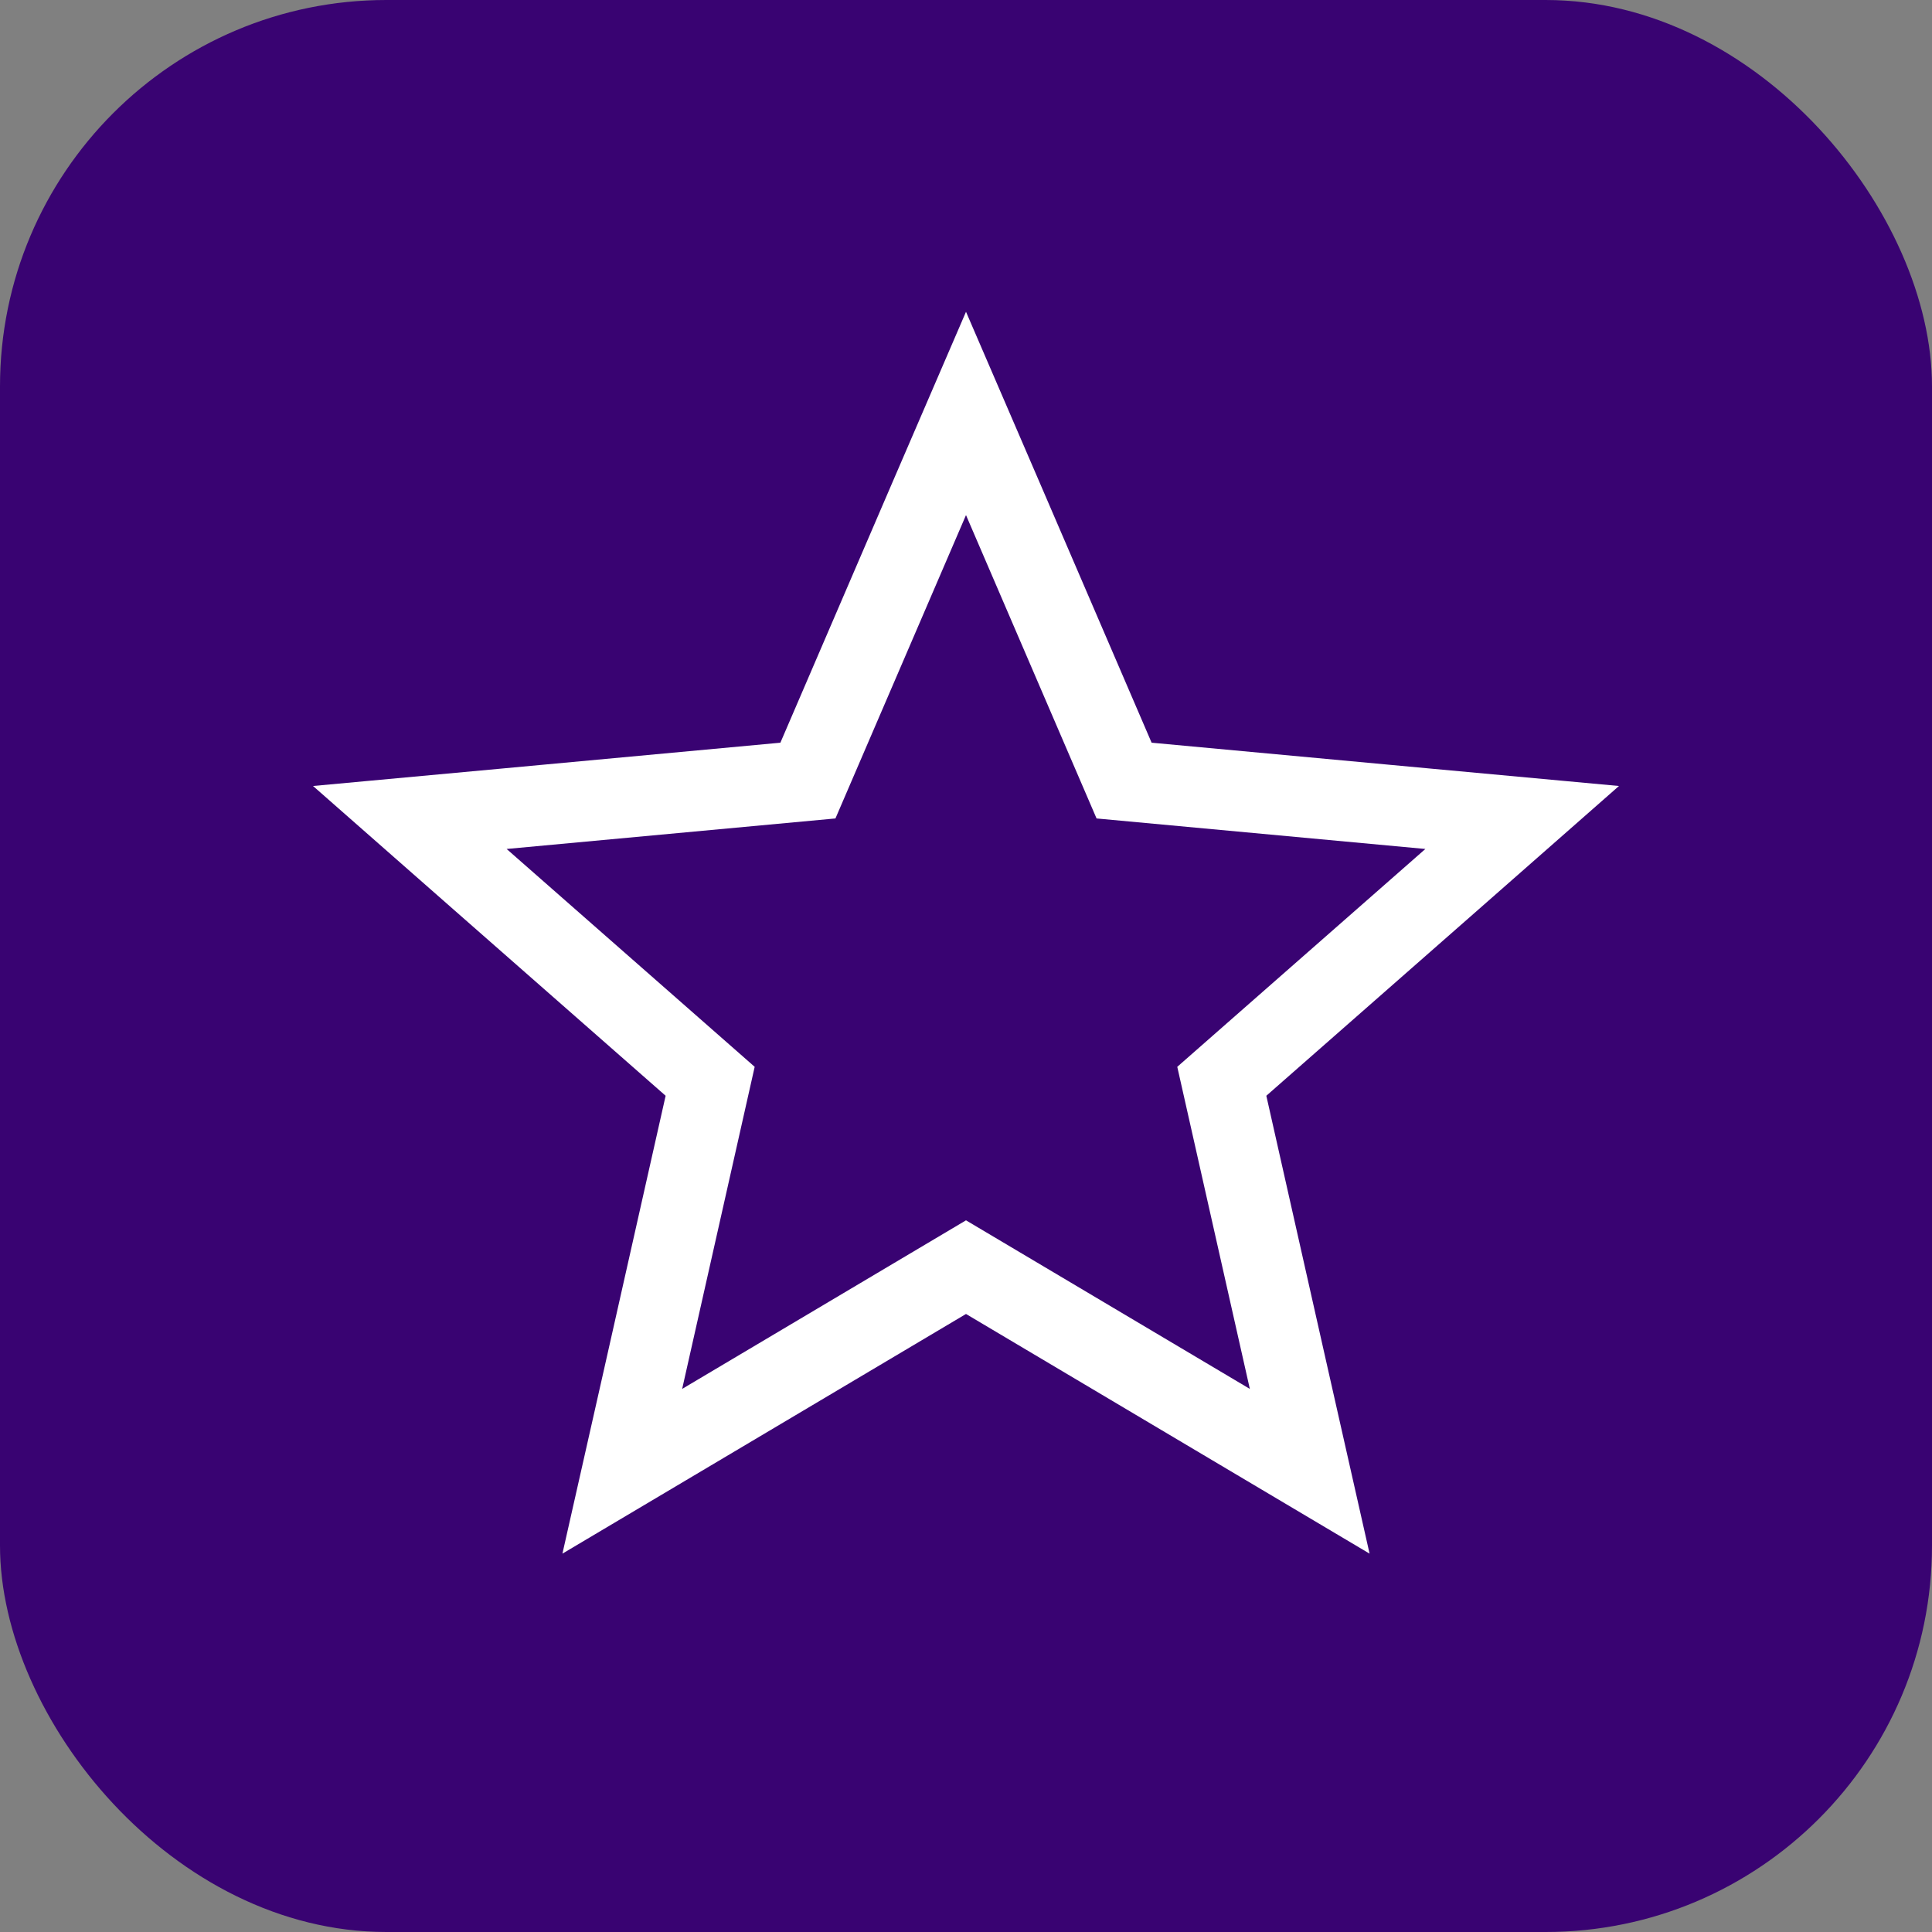 <svg width="40" height="40" viewBox="0 0 40 40" fill="none" xmlns="http://www.w3.org/2000/svg">
<rect x="0" y="0" width="40" height="40" fill="#808080" stroke="none"/>
<rect width="40" height="40" rx="8" fill="#390372"/>
<path d="M20.766 10.336L23.273 16.161L29.588 16.747L31.515 16.925L30.061 18.203L25.296 22.387L26.69 28.574L27.116 30.461L25.452 29.473L20 26.235L14.548 29.473L12.884 30.461L13.31 28.574L14.703 22.387L9.939 18.203L8.485 16.925L10.412 16.747L16.727 16.161L19.234 10.336L20 8.56L20.766 10.336Z" stroke="white" stroke-width="1.667"/>
</svg>
